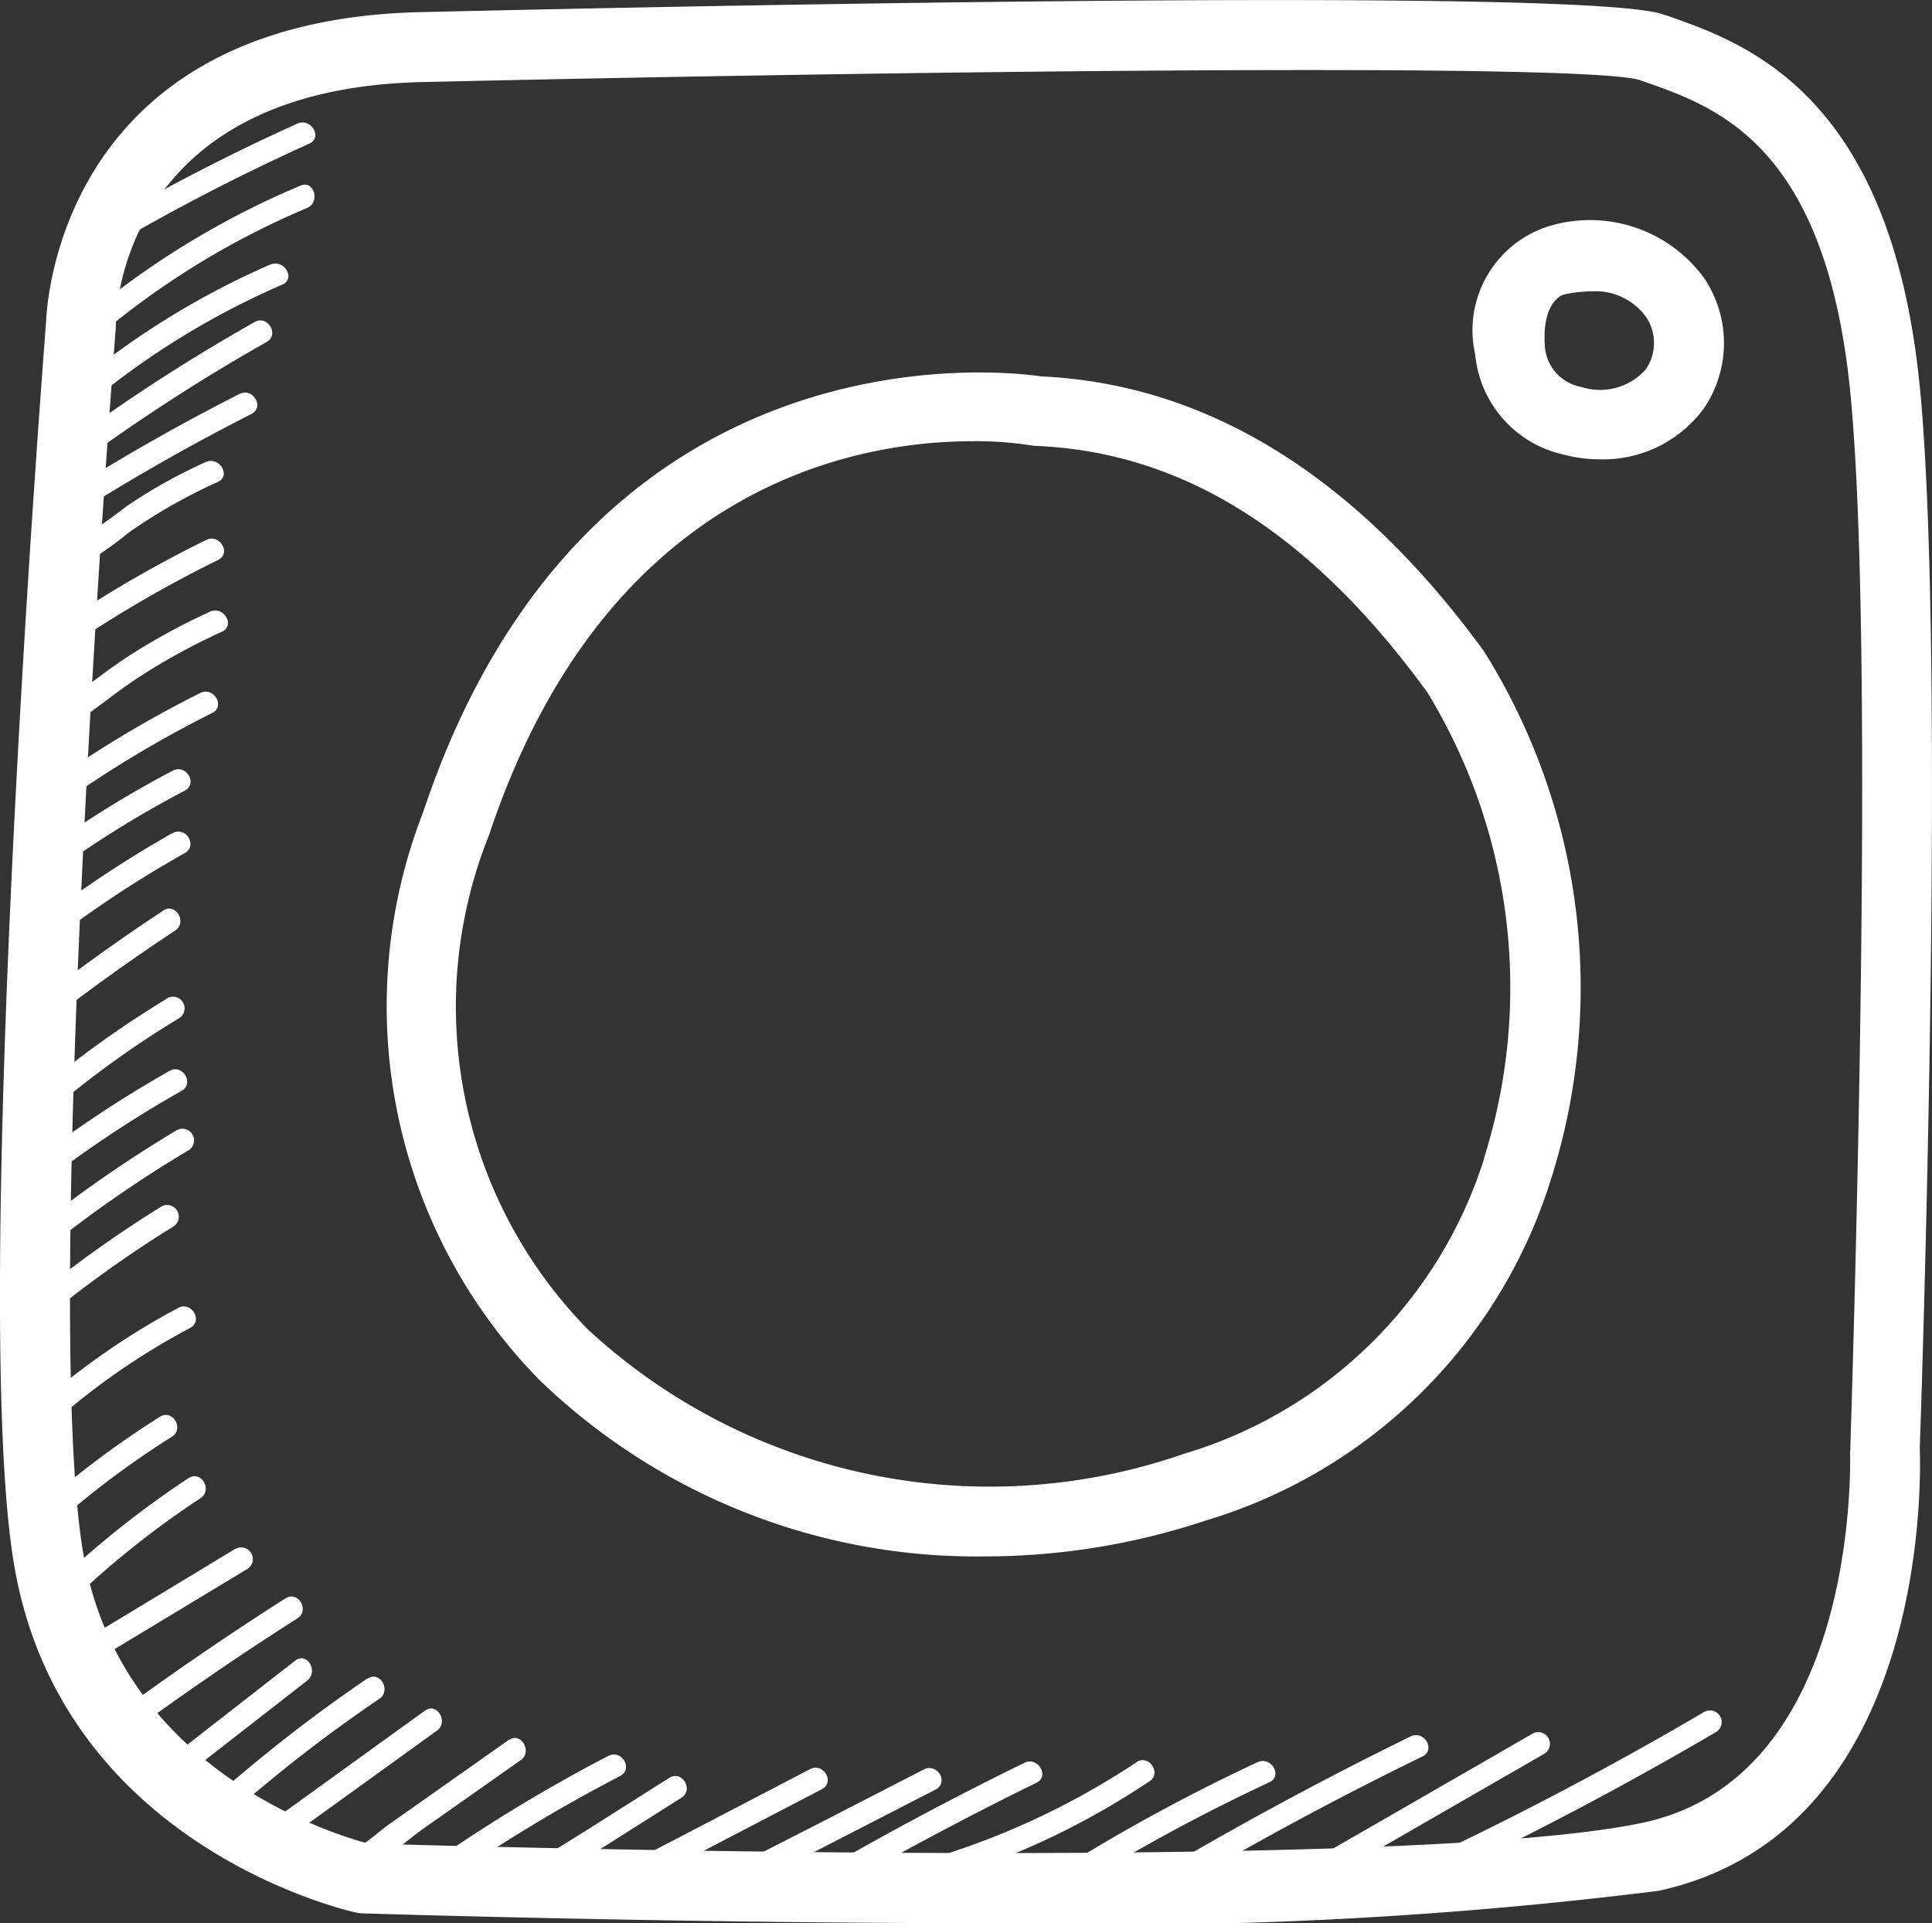 <svg xmlns="http://www.w3.org/2000/svg" xmlns:xlink="http://www.w3.org/1999/xlink" width="26.851" height="26.725" viewBox="0 0 26.851 26.725"><rect x="0" y="0" width="26.851" height="26.725" fill="#333333" stroke="none"/><defs><clipPath id="a"><rect width="26.851" height="26.725" fill="#FFF"/></clipPath></defs><g clip-path="url(#a)"><path d="M5.943,7.93A11.77,11.77,0,0,0,2.664,10c-.156.139.079.362.234.224A11.271,11.271,0,0,1,6.032,8.242c.19-.08.1-.393-.089-.312" transform="translate(-1.766 -5.351)" fill="#FFF"/><path d="M5.62,11.3a11.347,11.347,0,0,0-2.813,1.756c-.159.134.076.358.234.224a11.076,11.076,0,0,1,2.745-1.7c.191-.083.022-.361-.166-.278" transform="translate(-1.862 -7.625)" fill="#FFF"/><path d="M5.171,13.762a25.714,25.714,0,0,0-2.688,1.746c-.166.123,0,.4.166.278A25.764,25.764,0,0,1,5.337,14.04c.182-.1.015-.381-.166-.278" transform="translate(-1.632 -9.287)" fill="#FFF"/><path d="M5,16.853q-1.257.638-2.447,1.393c-.176.112-.01.39.166.278q1.191-.755,2.448-1.393c.186-.095.019-.372-.166-.278" transform="translate(-1.672 -11.379)" fill="#FFF"/><path d="M3.85,19.773a7.247,7.247,0,0,0-1.1.613,9.107,9.107,0,0,1-1.006.676A.161.161,0,0,0,1.6,21.1l-.1.085a.163.163,0,0,0,.161.268,5.227,5.227,0,0,0,1.117-.7,7.557,7.557,0,0,1,1.233-.7c.191-.084.022-.361-.166-.278" transform="translate(-0.985 -13.355)" fill="#FFF"/><path d="M3.855,23.116a17.12,17.12,0,0,0-2.322,1.378c-.169.12,0,.4.166.278a17.12,17.12,0,0,1,2.322-1.378c.187-.092.02-.37-.166-.278" transform="translate(-0.989 -15.613)" fill="#FFF"/><path d="M4.061,26.195a8.943,8.943,0,0,0-1.173.644c-.379.249-.719.555-1.118.772-.184.1-.017.377.166.278.4-.216.739-.523,1.118-.772a8.9,8.9,0,0,1,1.173-.644c.189-.087.021-.365-.166-.278" transform="translate(-1.142 -17.695)" fill="#FFF"/><path d="M4.04,29.679a15.869,15.869,0,0,0-2.109,1.267c-.169.12,0,.4.166.278a15.852,15.852,0,0,1,2.109-1.267c.187-.093.019-.371-.166-.278" transform="translate(-1.257 -20.049)" fill="#FFF"/><path d="M3.345,33a14.558,14.558,0,0,0-1.881,1.176c-.167.123,0,.4.166.278a14.558,14.558,0,0,1,1.881-1.176c.185-.1.018-.375-.166-.278" transform="translate(-0.943 -22.291)" fill="#FFF"/><path d="M2.822,35.664A15.94,15.94,0,0,0,.674,37.122c-.162.13.074.353.234.224a15.387,15.387,0,0,1,2.079-1.4c.182-.1.015-.381-.166-.278" transform="translate(-0.419 -24.091)" fill="#FFF"/><path d="M2.443,38.992q-1.1.725-2.13,1.553c-.162.13.074.353.234.224q1-.8,2.062-1.5c.174-.114.008-.393-.166-.278" transform="translate(-0.175 -26.338)" fill="#FFF"/><path d="M3.291,42.763a14.08,14.08,0,0,0-1.81,1.3c-.159.134.076.357.234.224a13.542,13.542,0,0,1,1.742-1.25.162.162,0,0,0-.166-.278" transform="translate(-0.966 -28.889)" fill="#FFF"/><path d="M3.175,45.876a16.185,16.185,0,0,0-1.9,1.258c-.164.126,0,.405.166.278a16.2,16.2,0,0,1,1.9-1.258c.182-.1.015-.381-.166-.278" transform="translate(-0.818 -30.995)" fill="#FFF"/><path d="M3.142,48.414a18.047,18.047,0,0,0-2.074,1.447c-.162.131.074.354.234.224a17.385,17.385,0,0,1,2.006-1.393.162.162,0,0,0-.166-.278" transform="translate(-0.685 -32.709)" fill="#FFF"/><path d="M3.639,51.683a16.664,16.664,0,0,0-1.511,1.055c-.162.127,0,.407.166.278a16.553,16.553,0,0,1,1.511-1.055.162.162,0,0,0-.166-.278" transform="translate(-1.394 -34.918)" fill="#FFF"/><path d="M3.341,56.043a10.106,10.106,0,0,0-2.012,1.408c-.155.139.08.363.234.224a9.742,9.742,0,0,1,1.944-1.354c.184-.1.017-.376-.166-.278" transform="translate(-0.864 -37.868)" fill="#FFF"/><path d="M3.091,60.7a12.727,12.727,0,0,0-1.754,1.327c-.155.14.08.363.234.224a12.231,12.231,0,0,1,1.686-1.273c.177-.111.011-.39-.166-.278" transform="translate(-0.869 -41.012)" fill="#FFF"/><path d="M4.259,63.327a13.326,13.326,0,0,0-1.785,1.411c-.152.143.083.367.234.224a12.811,12.811,0,0,1,1.717-1.356c.174-.115.008-.393-.166-.278" transform="translate(-1.639 -42.787)" fill="#FFF"/><path d="M5.2,66.366,2.932,67.737a.162.162,0,0,0,.166.278L5.37,66.644a.162.162,0,0,0-.166-.278" transform="translate(-1.93 -44.843)" fill="#FFF"/><path d="M7.339,68.485q-1.166.742-2.281,1.559c-.167.122,0,.4.166.278q1.115-.817,2.281-1.559c.176-.112.01-.39-.166-.278" transform="translate(-3.372 -46.274)" fill="#FFF"/><path d="M8.654,71.142,6.8,72.586c-.163.127,0,.406.166.278L8.82,71.42c.163-.127,0-.406-.166-.278" transform="translate(-4.551 -48.066)" fill="#FFF"/><path d="M11.258,71.917a21.248,21.248,0,0,0-2.1,1.63c-.157.138.078.361.234.224A20.607,20.607,0,0,1,11.424,72.2c.172-.117.006-.4-.166-.278" transform="translate(-6.152 -48.593)" fill="#FFF"/><path d="M13.227,73.29,10.9,74.969c-.168.121,0,.4.166.278l2.327-1.679c.168-.121,0-.4-.166-.278" transform="translate(-7.321 -49.519)" fill="#FFF"/><path d="M16.776,74.548l-1.134.8-.529.372c-.164.115-.391.353-.6.368s-.2.339.007.324c.391-.029.752-.408,1.063-.626l1.36-.957c.17-.12,0-.4-.166-.278" transform="translate(-9.706 -50.37)" fill="#FFF"/><path d="M20.571,75.256A21.746,21.746,0,0,0,18,76.825c-.169.12,0,.4.166.278a21.7,21.7,0,0,1,2.572-1.569c.185-.1.018-.374-.166-.278" transform="translate(-12.118 -50.855)" fill="#FFF"/><path d="M23.935,76.182c-.735.461-1.463.936-2.211,1.376a.162.162,0,0,0,.166.278c.748-.44,1.476-.915,2.211-1.376.177-.111.011-.389-.166-.278" transform="translate(-14.632 -51.477)" fill="#FFF"/><path d="M28.943,75.822l-2.7,1.407c-.185.1-.018.374.166.278l2.7-1.407c.185-.1.018-.374-.166-.278" transform="translate(-17.685 -51.238)" fill="#FFF"/><path d="M33.372,75.836c-.971.5-1.938,1-2.915,1.489-.187.093-.02.371.166.278.977-.486,1.944-.992,2.915-1.489.186-.1.018-.373-.166-.278" transform="translate(-20.532 -51.248)" fill="#FFF"/><path d="M37.405,75.555q-1.559.761-3.055,1.639a.162.162,0,0,0,.166.278q1.5-.878,3.055-1.639c.188-.092.02-.369-.166-.278" transform="translate(-23.167 -51.059)" fill="#FFF"/><path d="M42.911,75.511A10.706,10.706,0,0,1,40.224,76.8c-.2.044-.114.355.089.311a10.827,10.827,0,0,0,2.764-1.326c.182-.1.016-.38-.166-.278" transform="translate(-27.111 -51.026)" fill="#FFF"/><path d="M47.971,75.533a25.559,25.559,0,0,0-2.78,1.513c-.177.111-.011.39.166.278a25.538,25.538,0,0,1,2.781-1.513c.189-.088.021-.366-.166-.278" transform="translate(-30.495 -51.045)" fill="#FFF"/><path d="M53.345,74.422q-1.711.838-3.352,1.8a.162.162,0,0,0,.166.278q1.642-.967,3.352-1.8c.187-.092.02-.369-.166-.278" transform="translate(-33.74 -50.293)" fill="#FFF"/><path d="M59.014,74.3l-3.143,1.81a.162.162,0,0,0,.166.278l3.143-1.81a.162.162,0,0,0-.166-.278" transform="translate(-37.713 -50.21)" fill="#FFF"/><path d="M65.746,73.357q-1.684.989-3.441,1.839c-.188.091-.02.368.166.278q1.758-.851,3.442-1.839a.162.162,0,0,0-.166-.278" transform="translate(-42.059 -49.569)" fill="#FFF"/><path d="M6.363,5.266a29.349,29.349,0,0,0-2.986,1.56.162.162,0,0,0,.166.278A29.349,29.349,0,0,1,6.53,5.544c.19-.086.022-.363-.166-.278" transform="translate(-2.231 -3.548)" fill="#FFF"/><path d="M64.273,9.561a1.516,1.516,0,0,0-1.028,1.782,1.576,1.576,0,0,0,1.22,1.391,1.979,1.979,0,0,0,.515.068,1.738,1.738,0,0,0,1.433-.693,1.614,1.614,0,0,0,.01-1.831,1.962,1.962,0,0,0-2.149-.717m1.342,1.991a.85.85,0,0,1-.9.243.618.618,0,0,1-.5-.534c-.053-.623.218-.736.261-.749a1.745,1.745,0,0,1,.377-.044.869.869,0,0,1,.762.35.647.647,0,0,1,0,.734" transform="translate(-42.743 -6.419)" fill="#FFF"/><path d="M25.731,16.026c-.54-.079-6.317-.744-8.587,6.07a7.419,7.419,0,0,0,1.61,7.866,8.739,8.739,0,0,0,6.2,2.463,9.734,9.734,0,0,0,3.076-.5,7.177,7.177,0,0,0,4.793-4.739,8.8,8.8,0,0,0-.929-7.336c-1.77-2.431-3.842-3.717-6.161-3.823m6.164,10.862A6.238,6.238,0,0,1,27.72,31a8.225,8.225,0,0,1-8.279-1.727A6.4,6.4,0,0,1,18.065,22.4c1.628-4.884,5.129-5.472,6.721-5.472a4.962,4.962,0,0,1,.81.058.519.519,0,0,0,.067.007c2.046.085,3.826,1.205,5.442,3.425a7.877,7.877,0,0,1,.79,6.467" transform="translate(-11.268 -10.797)" fill="#FFF"/><path d="M26.68,5.364c-.4-4.045-2.4-4.754-3.474-5.134L23.112.2C22.025-.192,8.56.105,5.873.168.927.265.655,4.1.64,4.477.588,5.149-.411,18.1.193,21.727c.65,3.9,4.587,4.813,4.754,4.85a.486.486,0,0,0,.089.011c.316.01,4.442.137,8.749.137a61.158,61.158,0,0,0,9.266-.45c3.748-.815,3.646-5.725,3.63-6.14.023-.658.37-10.974,0-14.771m-.969,14.794c0,.045.163,4.509-2.865,5.167-3.276.712-16.793.321-17.728.293-.384-.1-3.453-.978-3.965-4.051C.565,18.042,1.6,4.678,1.61,4.543c0-.013,0-.025,0-.038,0-.134.049-3.282,4.283-3.365C11.986,1,21.961.862,22.785,1.112l.1.034c.993.352,2.494.883,2.831,4.313.37,3.775,0,14.552,0,14.661,0,.013,0,.026,0,.039" transform="translate(0 0)" fill="#FFF"/></g></svg>
